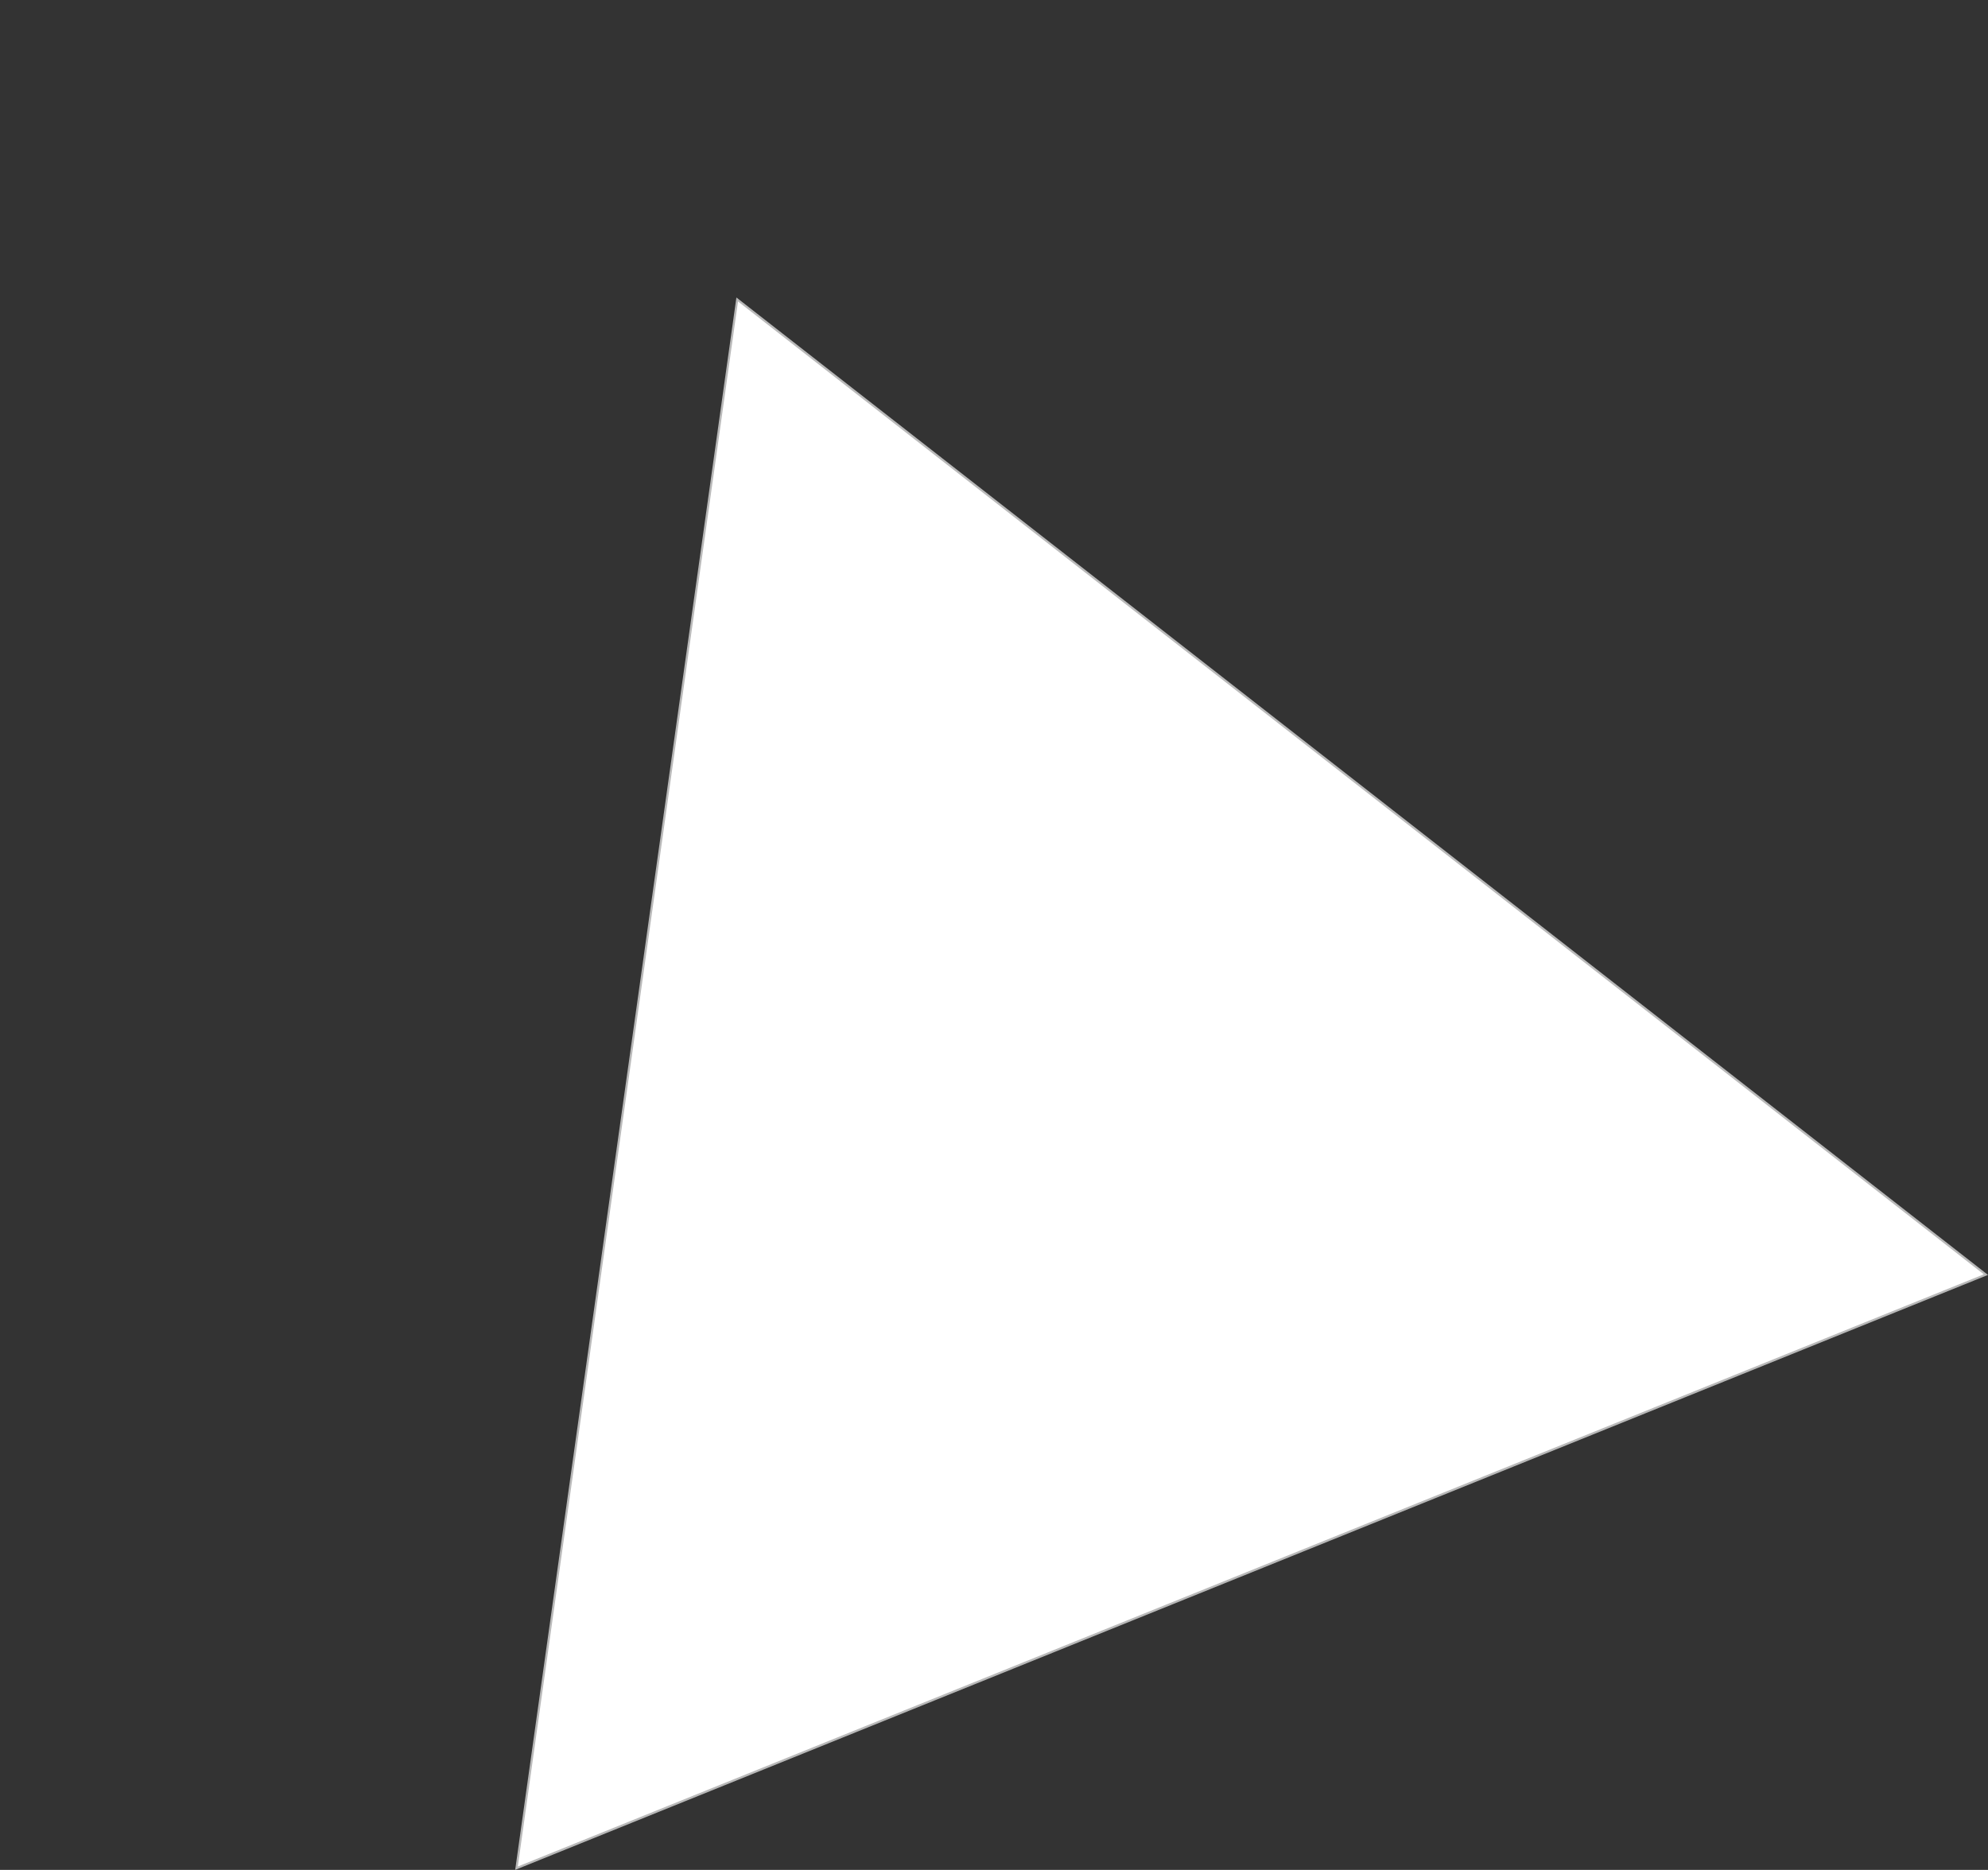 <svg xmlns="http://www.w3.org/2000/svg" width="932.373" height="877.116"><rect width="100%" height="100%" fill="#333333" stroke="none"/><g data-name="Polygone 17" fill="#fff"><path d="M931.383 597.895L242.237 876.328l103.514-735.86 585.632 457.427z"/><path d="M346.125 141.395L242.853 875.54l687.54-277.784-584.268-456.36m-.749-1.854l586.997 458.493-690.752 279.082L345.376 139.54z" fill="#b9b9b9"/></g></svg>